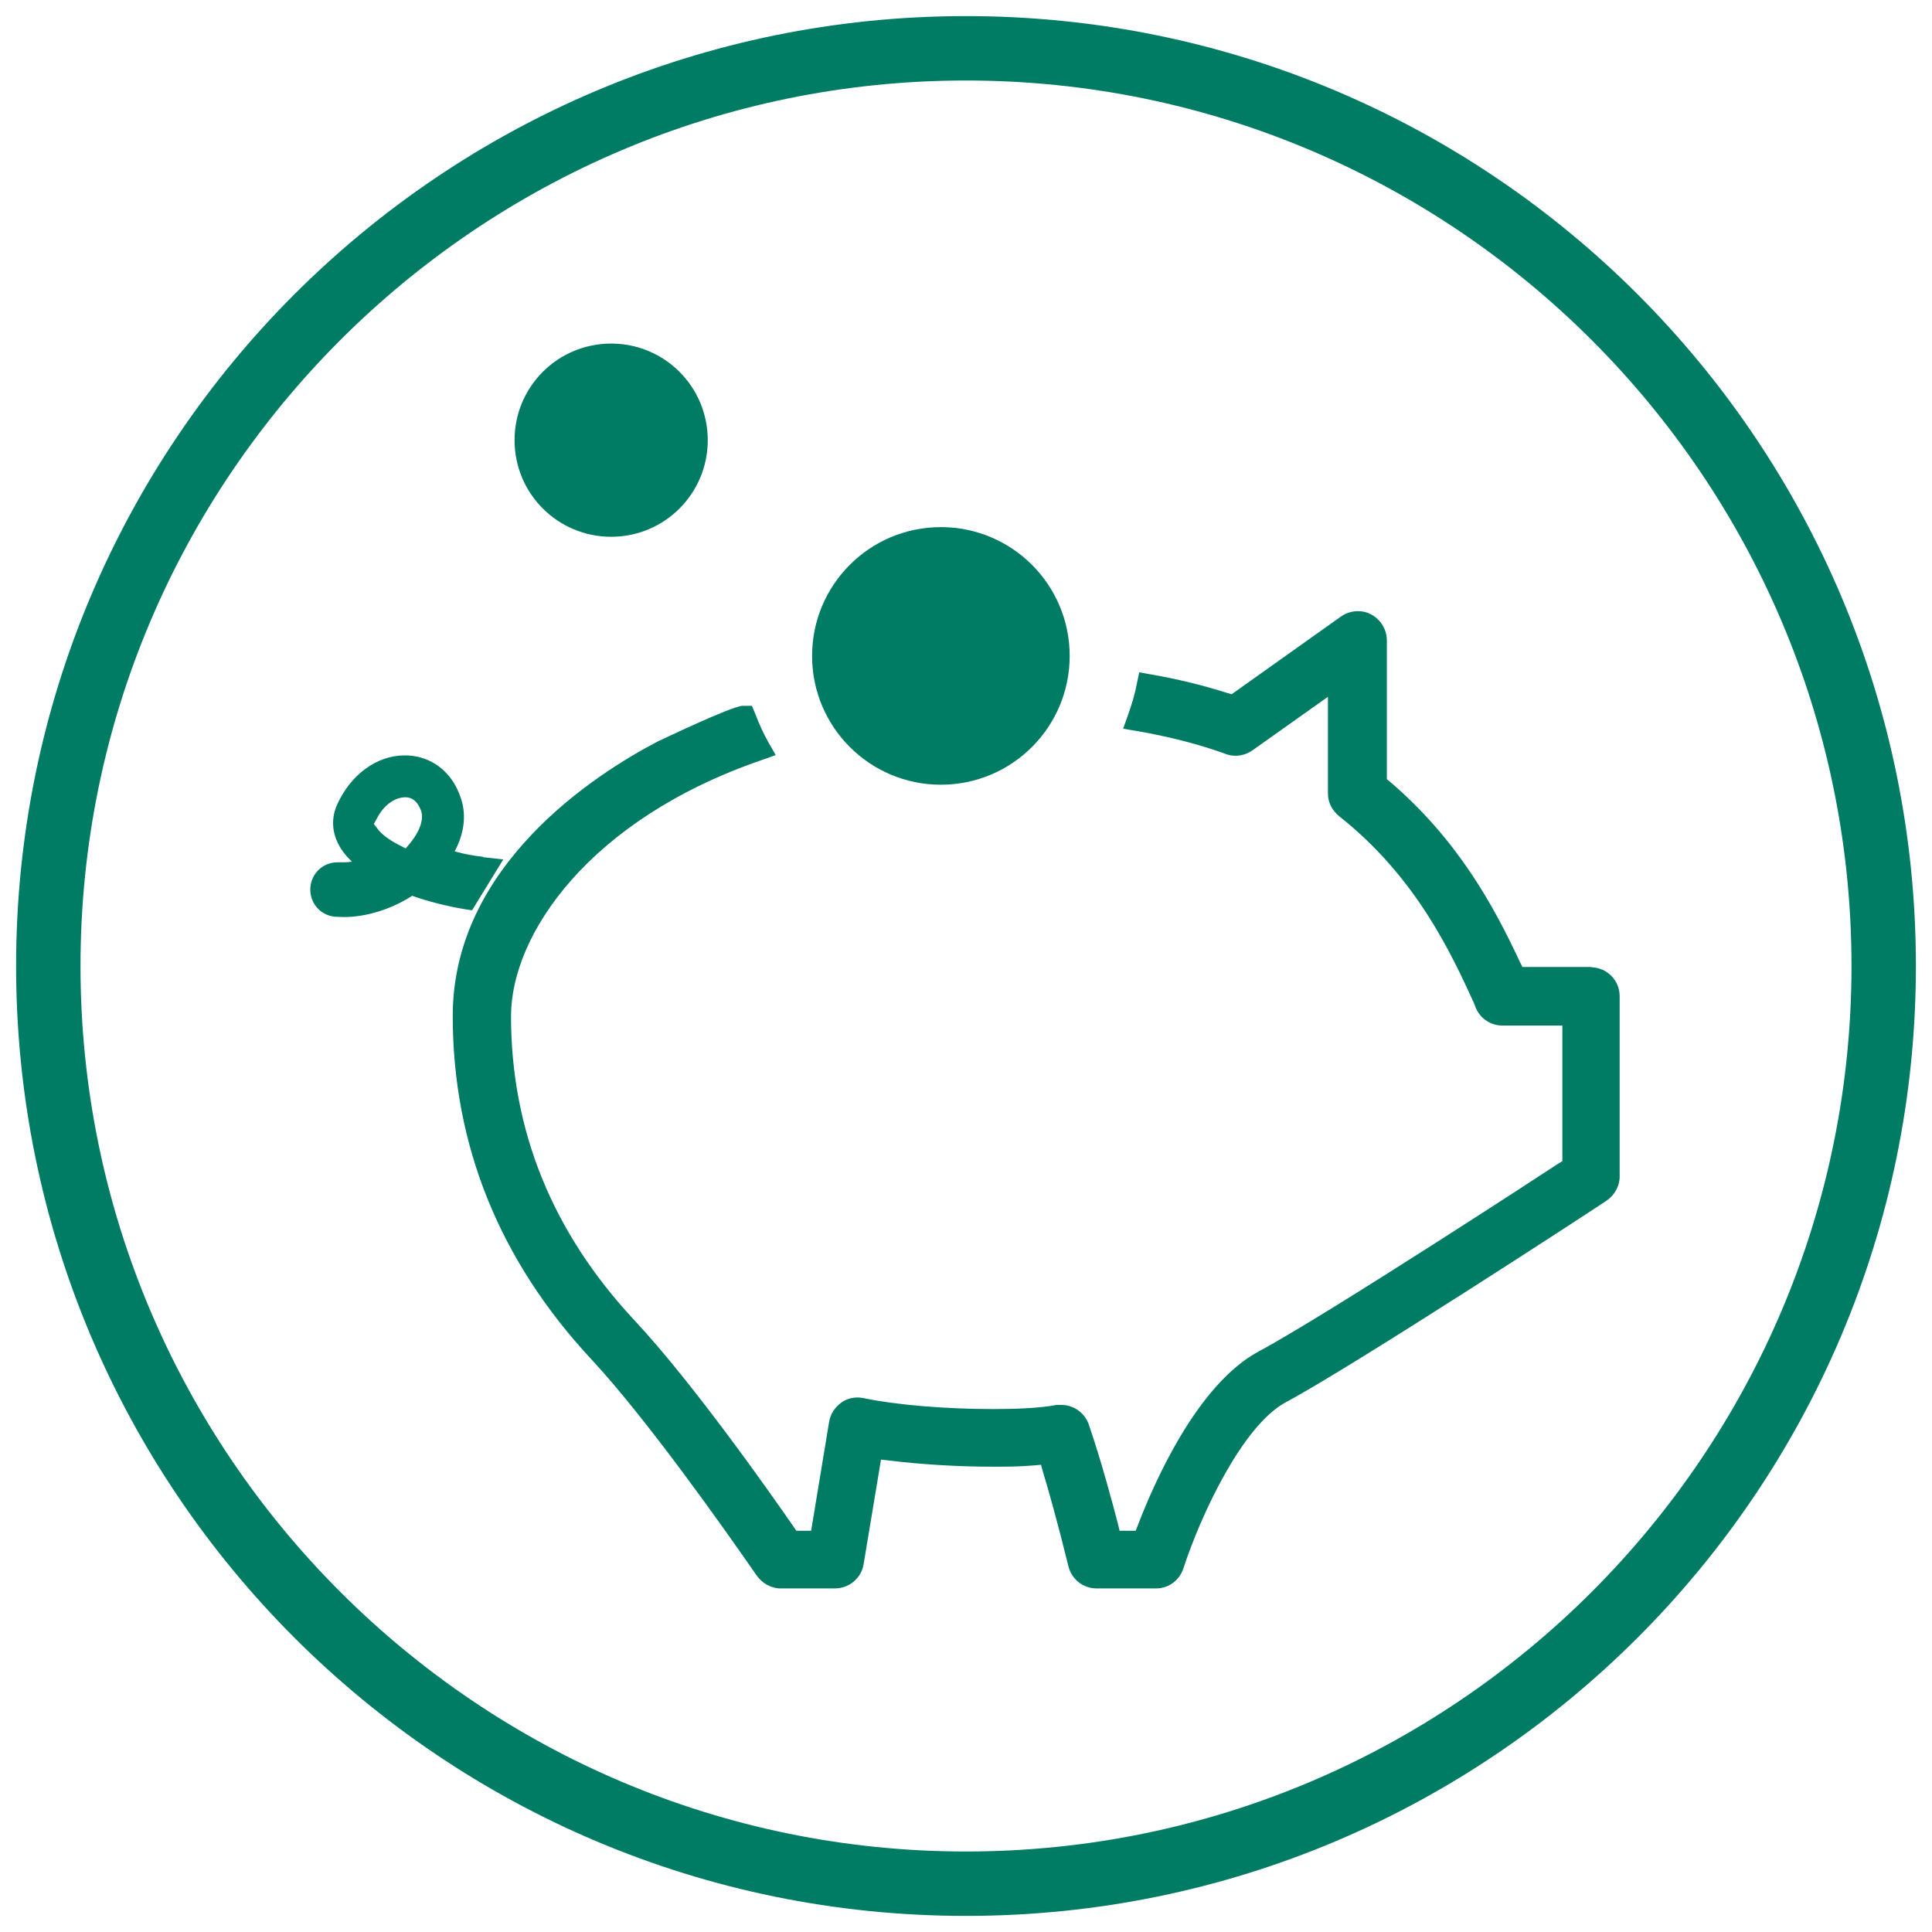 <?xml version="1.0" encoding="UTF-8"?><svg xmlns="http://www.w3.org/2000/svg" viewBox="0 0 60 60"><defs><style>.d{fill:none;}.e{fill:#007c64;}</style></defs><g id="a"/><g id="b"><g id="c"><g><rect class="d" width="60" height="60"/><g><g><g><path class="e" d="M49.46,30.03h-2.18l-.08-.16c-.82-1.76-1.94-3.8-4.03-5.59l-.1-.08v-4.31c0-.34-.19-.65-.49-.81-.13-.07-.26-.1-.41-.1-.19,0-.37,.06-.53,.17l-3.39,2.41-.14-.04c-.73-.23-1.52-.43-2.34-.57l-.39-.07-.08,.38c-.06,.31-.15,.61-.26,.92l-.16,.45,.47,.08c.96,.17,1.88,.4,2.73,.71,.1,.04,.2,.05,.3,.05,.18,0,.36-.06,.52-.17l2.34-1.66v3c0,.28,.13,.53,.35,.71,2.38,1.88,3.47,4.24,4.18,5.79l.07,.18c.15,.33,.47,.53,.82,.53h1.86v4.21l-.13,.08c-.07,.05-7.22,4.72-9.3,5.83-1.92,1.03-3.26,4.11-3.75,5.39l-.07,.18h-.5l-.05-.21c-.14-.54-.51-1.94-.91-3.1-.13-.36-.47-.6-.86-.6h-.13c-.55,.11-1.38,.13-1.98,.13-1.49,0-3.03-.13-4.02-.34-.06-.01-.12-.02-.18-.02-.18,0-.36,.05-.5,.15-.21,.15-.35,.36-.39,.6l-.56,3.39h-.46l-.08-.12c-.7-1.01-3.11-4.45-4.95-6.42-2.54-2.72-3.83-5.89-3.83-9.44,0-2.54,2.43-6.11,7.77-7.95l.45-.16-.24-.42c-.15-.27-.28-.56-.39-.85l-.11-.26h-.28c-.34,0-2.62,1.1-2.65,1.11-1.91,1-6.36,3.83-6.36,8.52,0,4.01,1.45,7.6,4.31,10.67,1.71,1.84,4.11,5.24,5.06,6.61l.07,.1c.17,.24,.45,.4,.74,.4h1.69c.44,0,.82-.32,.89-.75l.54-3.25,.27,.03c.99,.12,2.13,.19,3.2,.19,.37,0,.82,0,1.28-.04l.22-.02,.06,.22c.17,.56,.44,1.51,.79,2.93,.1,.41,.46,.69,.88,.69h1.84c.39,0,.73-.25,.85-.62,.55-1.68,1.84-4.44,3.18-5.16,2.16-1.16,9.64-6.04,9.96-6.26,.25-.17,.41-.45,.41-.75v-5.6c0-.5-.4-.9-.9-.9Z"/><path class="e" d="M18.98,16.67c-1.66,0-3-1.34-3-3s1.34-3,3-3,3,1.34,3,3c0,1.66-1.34,3-3,3Z"/><path class="e" d="M29.22,24.37c-2.21,0-4-1.79-4-4,0-2.21,1.79-4,4-4,2.21,0,4,1.79,4,4s-1.79,4-4,4Z"/></g><path class="e" d="M15.01,26.61c-.27-.03-.58-.08-.89-.17,.3-.56,.37-1.14,.19-1.66-.26-.79-.88-1.28-1.65-1.32h-.1c-.86,0-1.68,.6-2.1,1.55-.12,.27-.32,.99,.45,1.73l.02,.02c-.08,.01-.15,.02-.23,.02-.05,0-.1,0-.22,0-.44,0-.8,.33-.84,.77-.02,.23,.05,.45,.19,.62,.14,.17,.35,.28,.57,.3,.09,0,.19,.01,.28,.01,.69,0,1.47-.24,2.12-.66,.51,.18,1.07,.32,1.6,.41l.26,.04,.97-1.58-.63-.07Zm-2.23-.48l-.18,.22-.25-.13c-.28-.15-.48-.3-.6-.45l-.14-.18,.11-.2c.25-.47,.62-.63,.86-.63h.02c.16,0,.36,.09,.48,.43,.08,.25-.03,.59-.3,.94Z"/></g><path class="e" d="M30,2.5c15.16,0,27.5,12.34,27.5,27.5s-12.34,27.5-27.5,27.5S2.5,45.16,2.5,30,14.84,2.5,30,2.5m0-2C13.71,.5,.5,13.71,.5,30s13.21,29.5,29.5,29.5,29.5-13.21,29.5-29.5S46.29,.5,30,.5h0Z"/></g></g></g></g></svg>